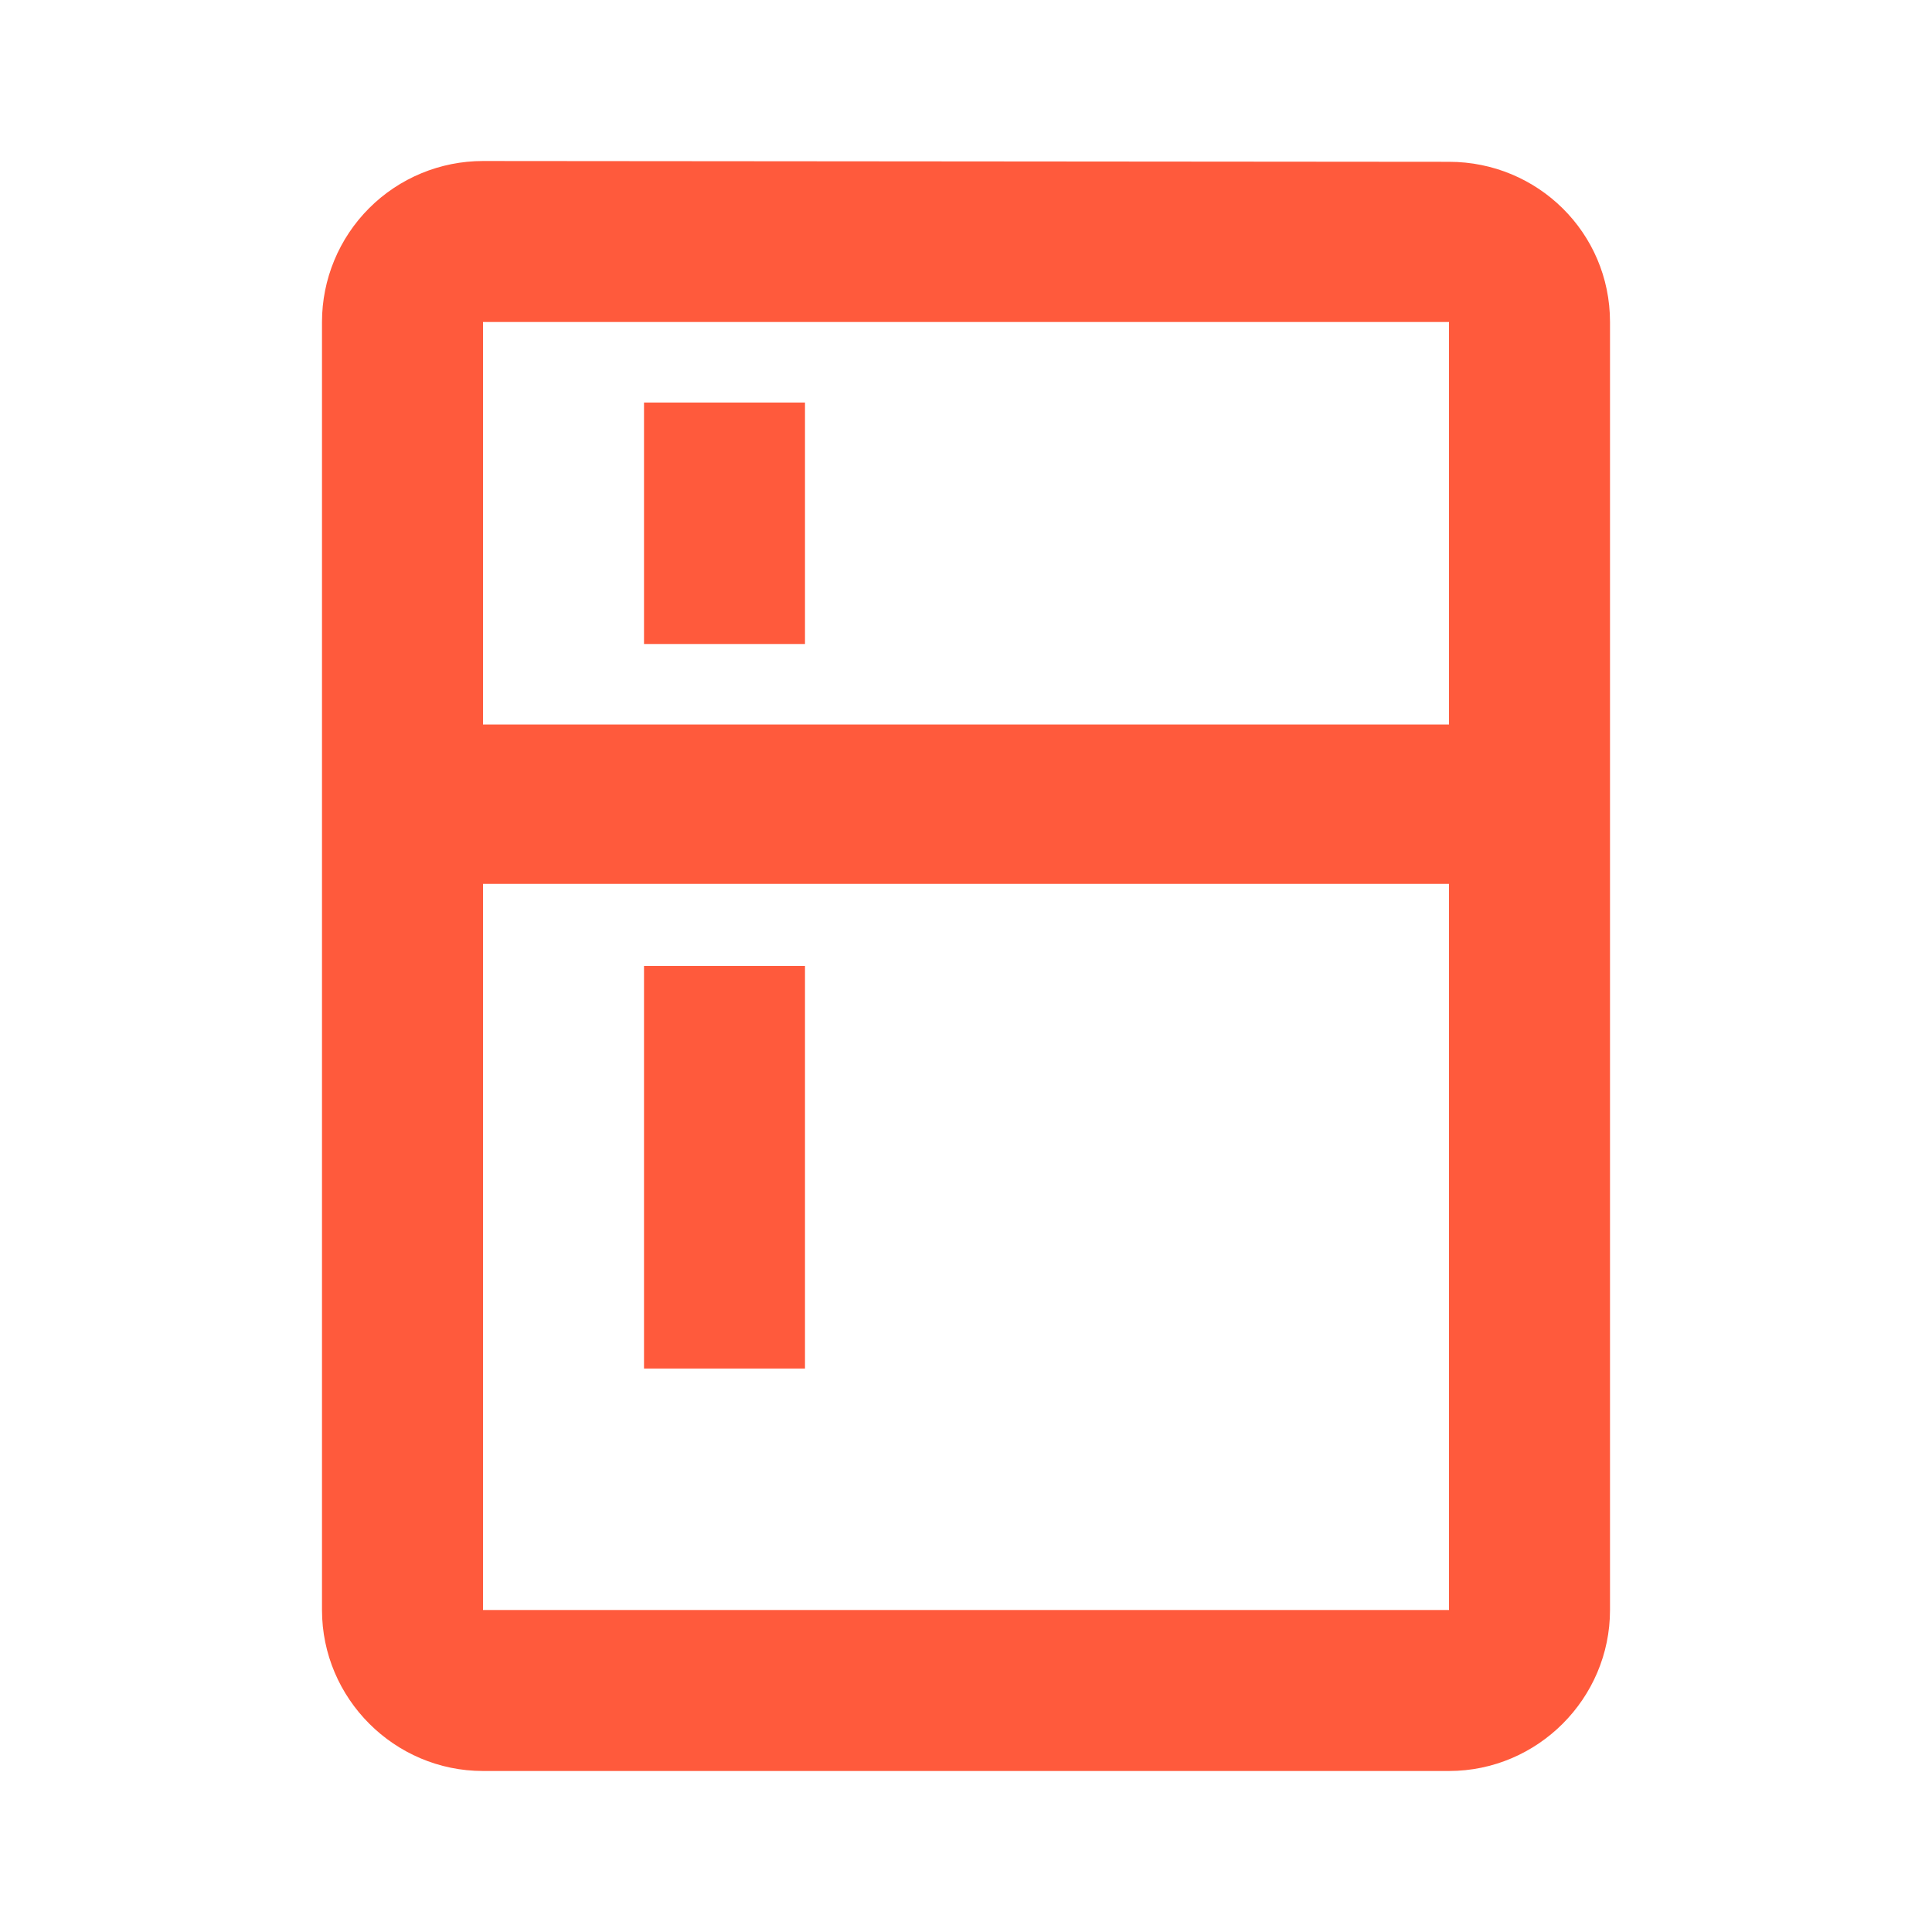 <svg xmlns="http://www.w3.org/2000/svg" width="80" height="80" viewBox="0 0 80 80" fill="none"><path d="M26.667 16.667H33.333V26.667H26.667V16.667ZM26.667 40H33.333V56.667H26.667V40ZM60 6.7L20 6.667C18.232 6.667 16.536 7.369 15.286 8.619C14.036 9.869 13.333 11.565 13.333 13.333V66.667C13.333 70.333 16.333 73.333 20 73.333H60C63.667 73.333 66.667 70.333 66.667 66.667V13.333C66.667 9.633 63.667 6.7 60 6.7ZM60 66.667H20V36.6H60V66.667ZM60 30H20V13.333H60V30Z" fill="#FF5A3C"></path></svg>